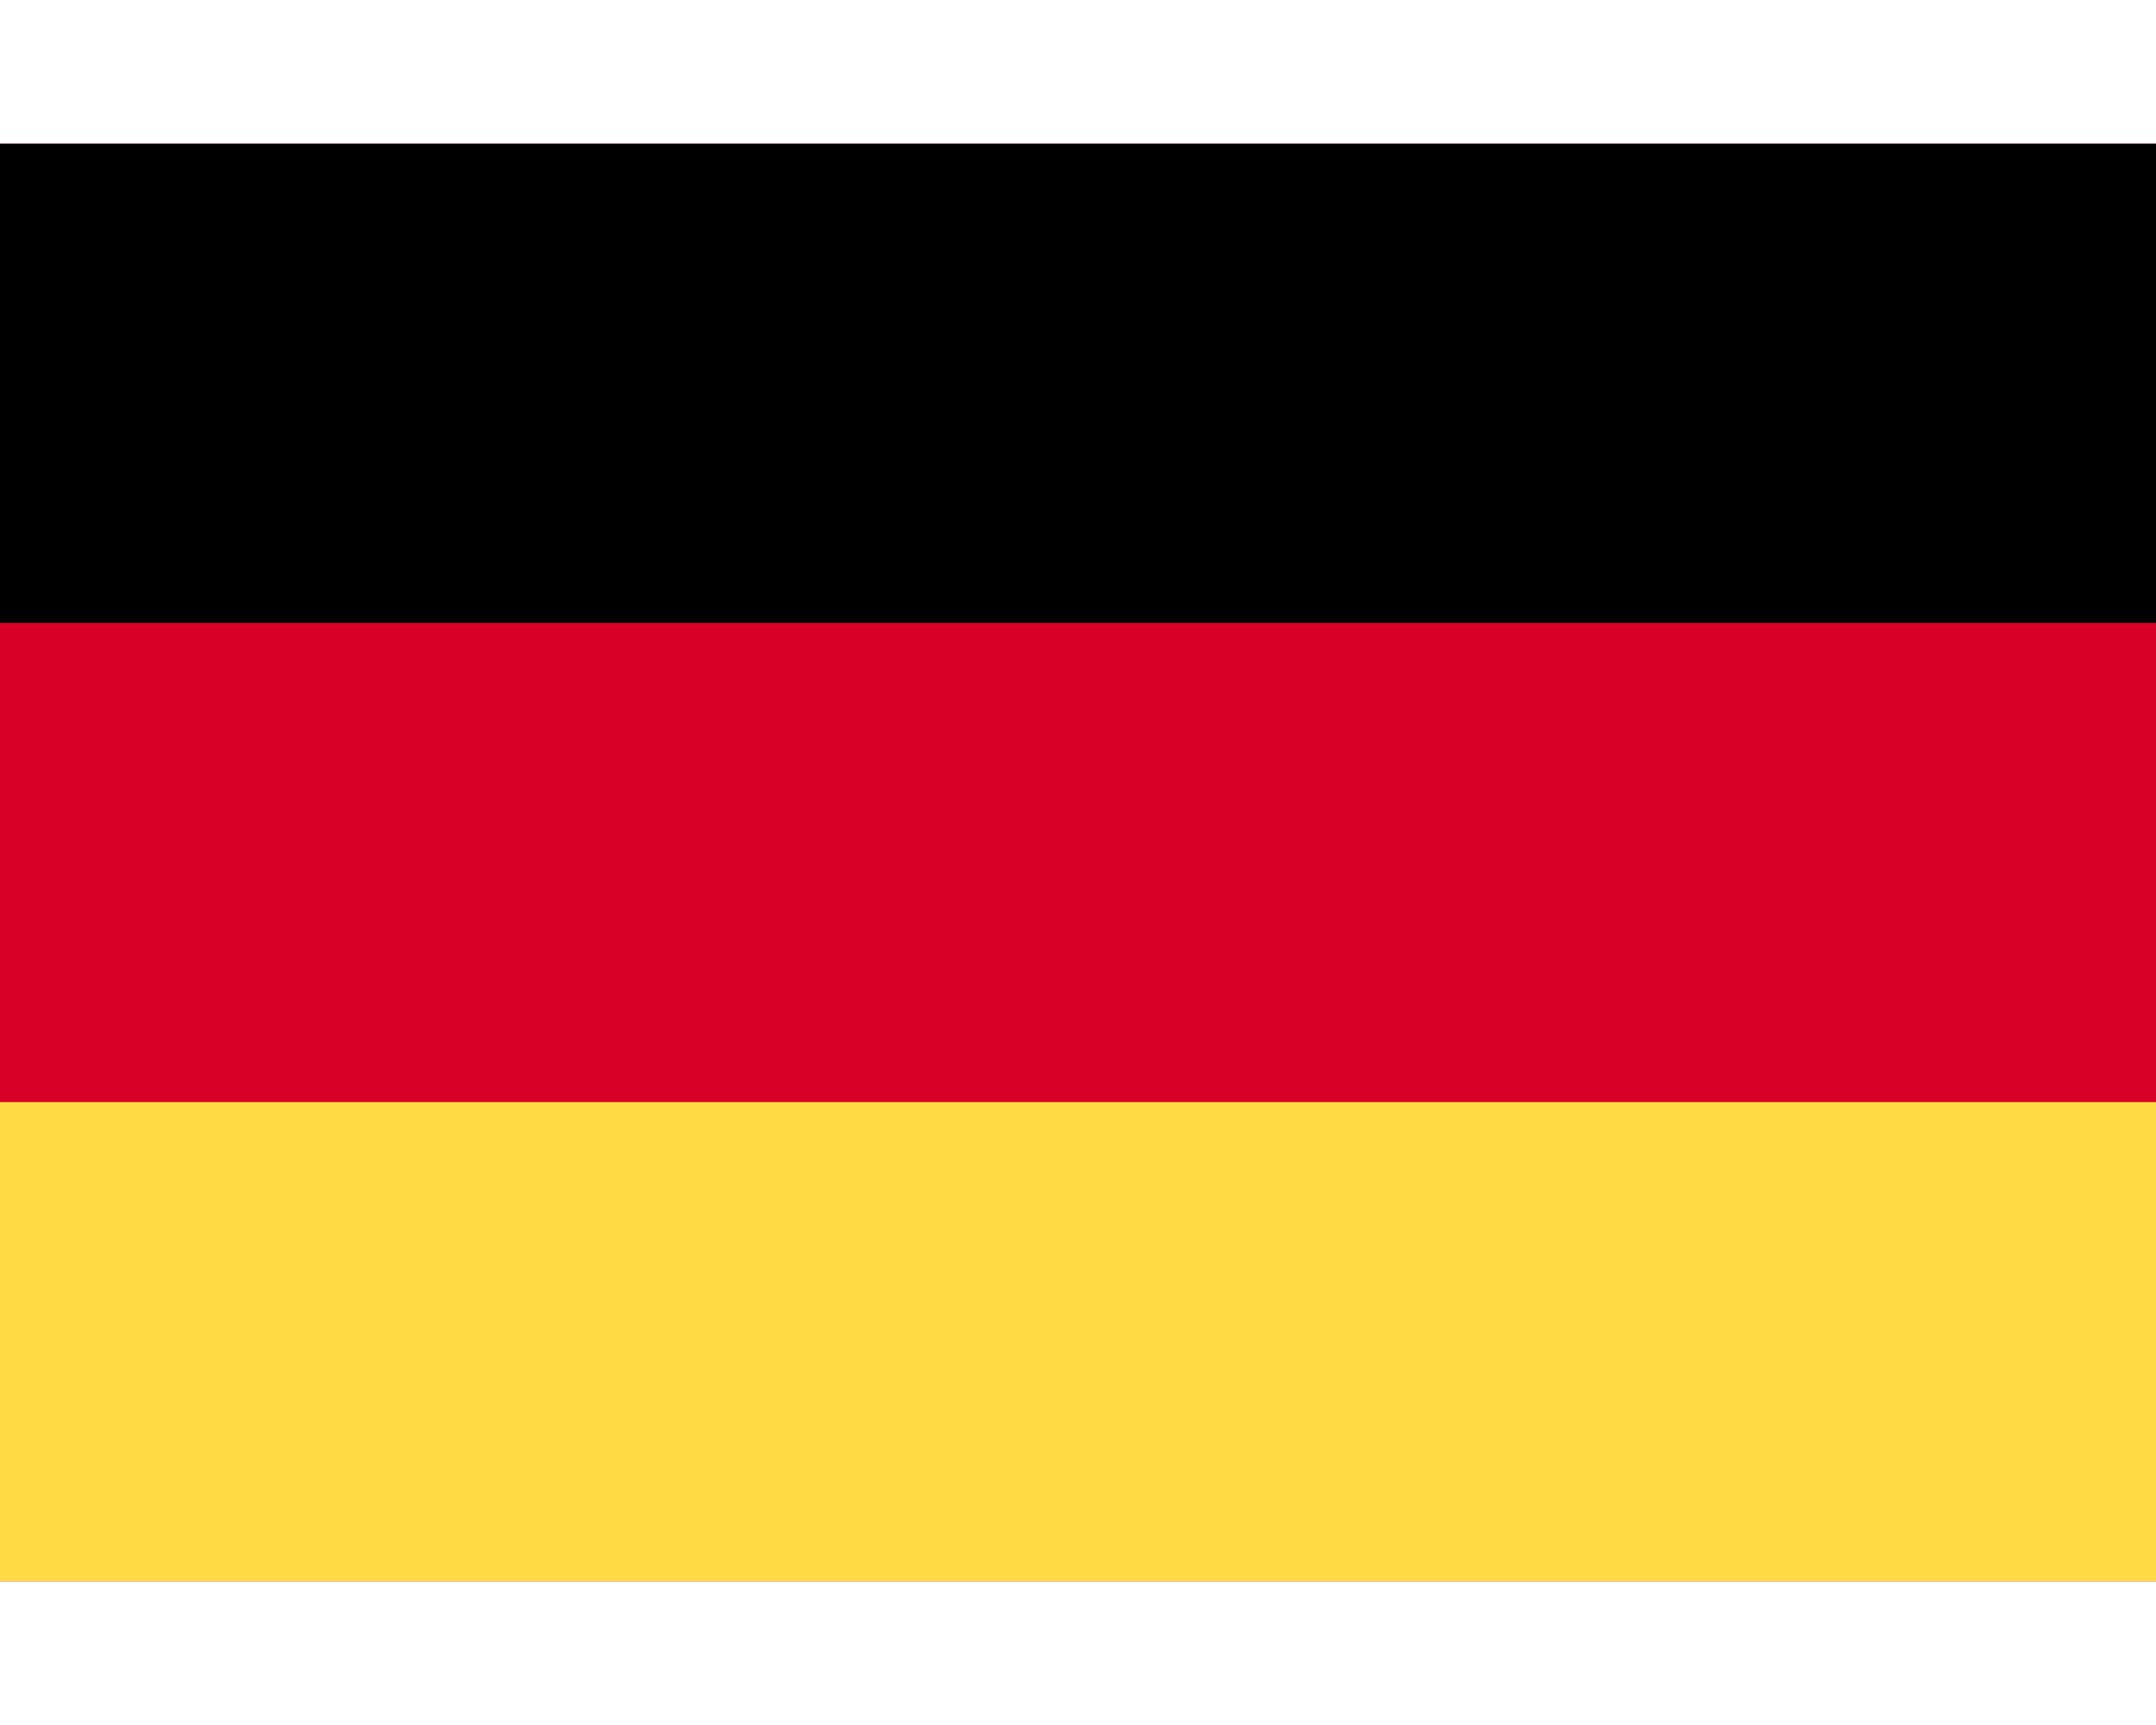 <svg xmlns="http://www.w3.org/2000/svg" viewBox="0 0 513 342" width="20" height="16" class="StarcasinoRightNav_flag__DDi4v LanguageSwitcher_flagImage__Luq6c"><path fill="#D80027" d="M0 0h513v342H0z"></path><path d="M0 0h513v114H0z"></path><path fill="#FFDA44" d="M0 228h513v114H0z"></path></svg>